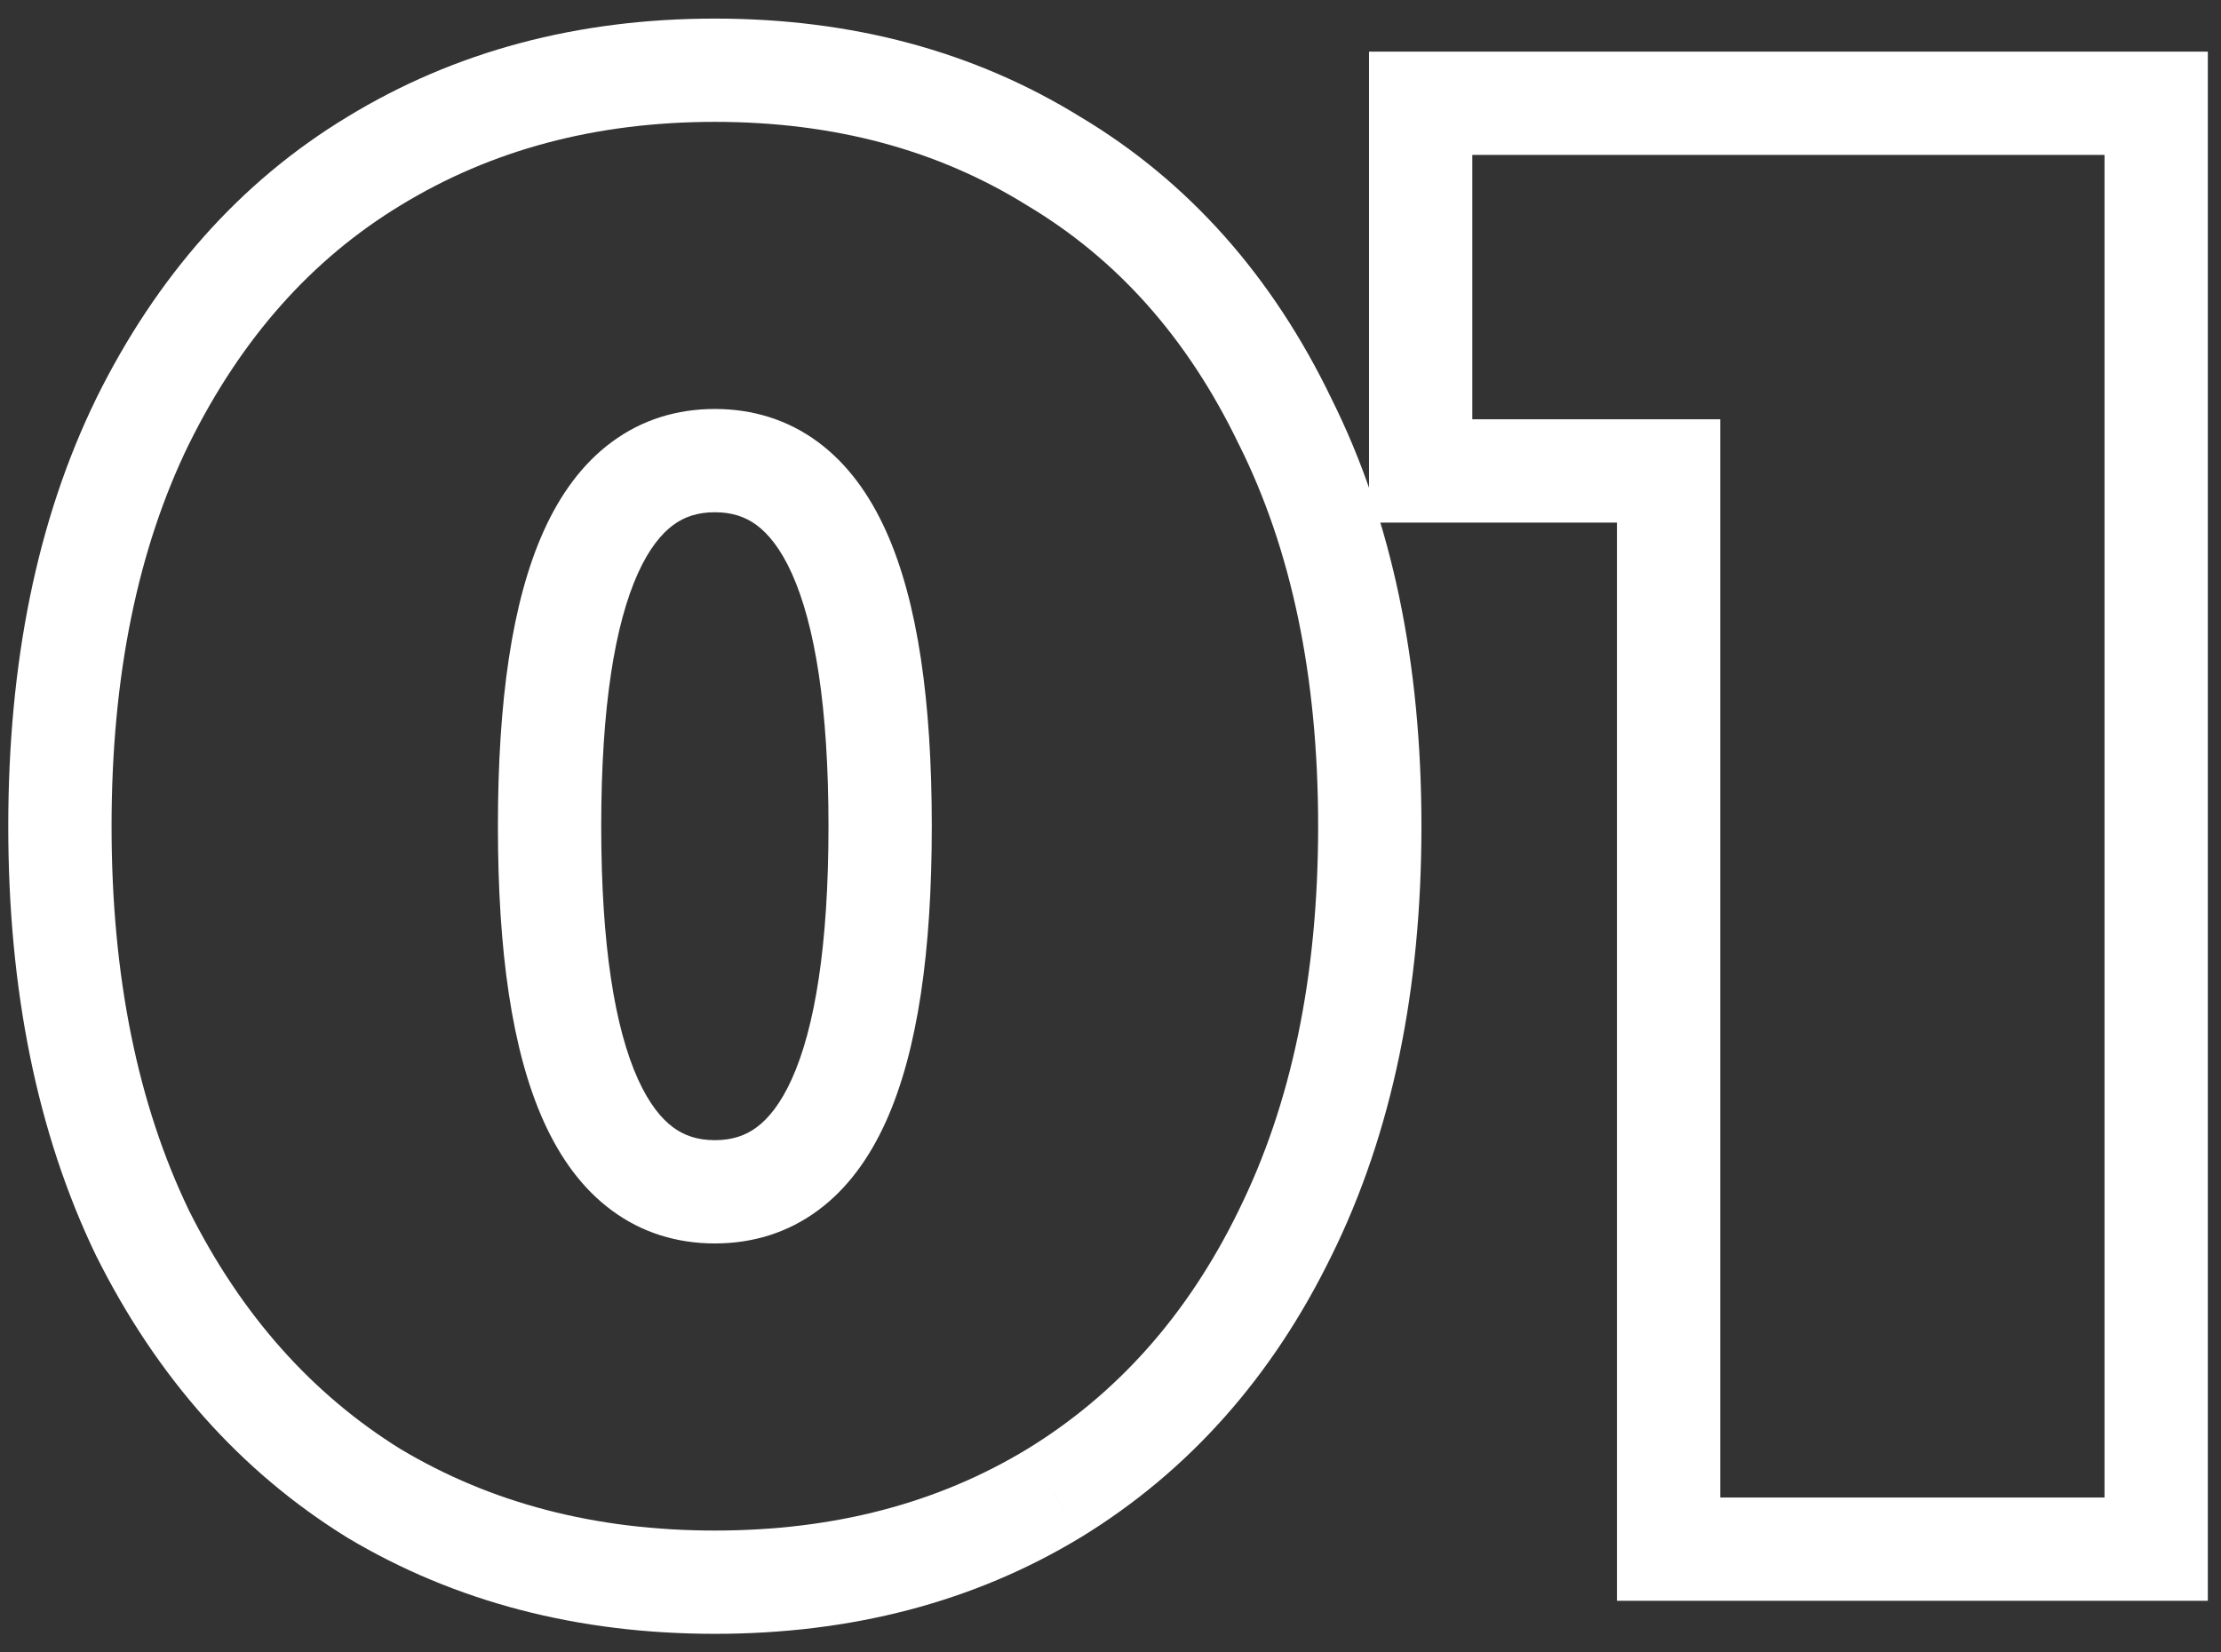<?xml version="1.0" encoding="UTF-8"?> <svg xmlns="http://www.w3.org/2000/svg" width="43" height="32" viewBox="0 0 43 32" fill="none"><rect x="0" y="0" width="43" height="32" fill="#333333" stroke="none"/> <path d="M7.24 28.92L6.713 29.77L6.72 29.774L6.727 29.779L7.24 28.92ZM2.76 23.88L1.859 24.314L1.862 24.321L1.866 24.327L2.76 23.88ZM2.76 8.16L1.863 7.717L1.861 7.722L2.76 8.16ZM7.24 3.12L7.758 3.975L7.761 3.973L7.24 3.12ZM20.4 3.12L19.873 3.97L19.88 3.974L19.887 3.979L20.4 3.12ZM24.88 8.16L23.979 8.594L23.982 8.601L23.986 8.607L24.88 8.16ZM24.88 23.88L23.983 23.437L23.981 23.442L24.88 23.88ZM20.4 28.92L20.918 29.775L20.922 29.773L20.4 28.92ZM13.84 29.64C11.52 29.64 9.501 29.106 7.753 28.061L6.727 29.779C8.819 31.028 11.2 31.64 13.84 31.64V29.64ZM7.767 28.07C6.046 27.004 4.673 25.47 3.654 23.433L1.866 24.327C3.033 26.663 4.647 28.49 6.713 29.77L7.767 28.07ZM3.661 23.446C2.673 21.396 2.16 18.925 2.16 16H0.16C0.16 19.155 0.714 21.937 1.859 24.314L3.661 23.446ZM2.16 16C2.16 13.075 2.673 10.619 3.659 8.598L1.861 7.722C0.713 10.075 0.16 12.845 0.16 16H2.16ZM3.657 8.603C4.676 6.54 6.046 5.012 7.758 3.975L6.722 2.265C4.647 3.521 3.031 5.353 1.863 7.717L3.657 8.603ZM7.761 3.973C9.509 2.906 11.525 2.36 13.84 2.36V0.36C11.195 0.36 8.811 0.988 6.719 2.267L7.761 3.973ZM13.84 2.36C16.156 2.36 18.156 2.906 19.873 3.97L20.927 2.27C18.858 0.988 16.484 0.36 13.84 0.36V2.36ZM19.887 3.979C21.623 5.015 22.989 6.539 23.979 8.594L25.781 7.726C24.638 5.354 23.017 3.518 20.913 2.261L19.887 3.979ZM23.986 8.607C24.995 10.625 25.52 13.078 25.52 16H27.52C27.52 12.842 26.952 10.068 25.774 7.713L23.986 8.607ZM25.52 16C25.52 18.921 24.995 21.39 23.983 23.437L25.777 24.323C26.952 21.944 27.52 19.159 27.52 16H25.52ZM23.981 23.442C22.991 25.471 21.622 27.001 19.879 28.067L20.922 29.773C23.017 28.492 24.636 26.662 25.779 24.318L23.981 23.442ZM19.882 28.065C18.163 29.106 16.16 29.64 13.84 29.64V31.64C16.48 31.64 18.85 31.028 20.918 29.775L19.882 28.065ZM13.84 24.08C14.57 24.08 15.249 23.874 15.834 23.442C16.407 23.02 16.835 22.422 17.151 21.722C17.773 20.346 18.04 18.404 18.04 16H16.04C16.04 18.316 15.774 19.914 15.329 20.898C15.112 21.378 14.873 21.666 14.646 21.833C14.431 21.991 14.176 22.08 13.84 22.08V24.08ZM18.04 16C18.04 13.596 17.773 11.654 17.151 10.278C16.835 9.578 16.407 8.981 15.834 8.558C15.249 8.126 14.57 7.92 13.84 7.92V9.92C14.176 9.92 14.431 10.009 14.646 10.167C14.873 10.335 15.112 10.622 15.329 11.102C15.774 12.086 16.04 13.684 16.04 16H18.04ZM13.84 7.92C13.11 7.92 12.431 8.126 11.847 8.558C11.273 8.981 10.845 9.578 10.529 10.278C9.907 11.654 9.64 13.596 9.64 16H11.64C11.64 13.684 11.906 12.086 12.351 11.102C12.568 10.622 12.807 10.335 13.034 10.167C13.249 10.009 13.504 9.92 13.84 9.92V7.92ZM9.64 16C9.64 18.404 9.907 20.346 10.529 21.722C10.845 22.422 11.273 23.02 11.847 23.442C12.431 23.874 13.11 24.08 13.84 24.08V22.08C13.504 22.08 13.249 21.991 13.034 21.833C12.807 21.666 12.568 21.378 12.351 20.898C11.906 19.914 11.64 18.316 11.64 16H9.64ZM41.745 2H42.745V1H41.745V2ZM41.745 30V31H42.745V30H41.745ZM32.305 30H31.305V31H32.305V30ZM32.305 9.12H33.305V8.12H32.305V9.12ZM27.505 9.12H26.505V10.12H27.505V9.12ZM27.505 2V1H26.505V2H27.505ZM40.745 2V30H42.745V2H40.745ZM41.745 29H32.305V31H41.745V29ZM33.305 30V9.12H31.305V30H33.305ZM32.305 8.12H27.505V10.12H32.305V8.12ZM28.505 9.12V2H26.505V9.12H28.505ZM27.505 3H41.745V1H27.505V3Z" fill="white"></path> </svg> 